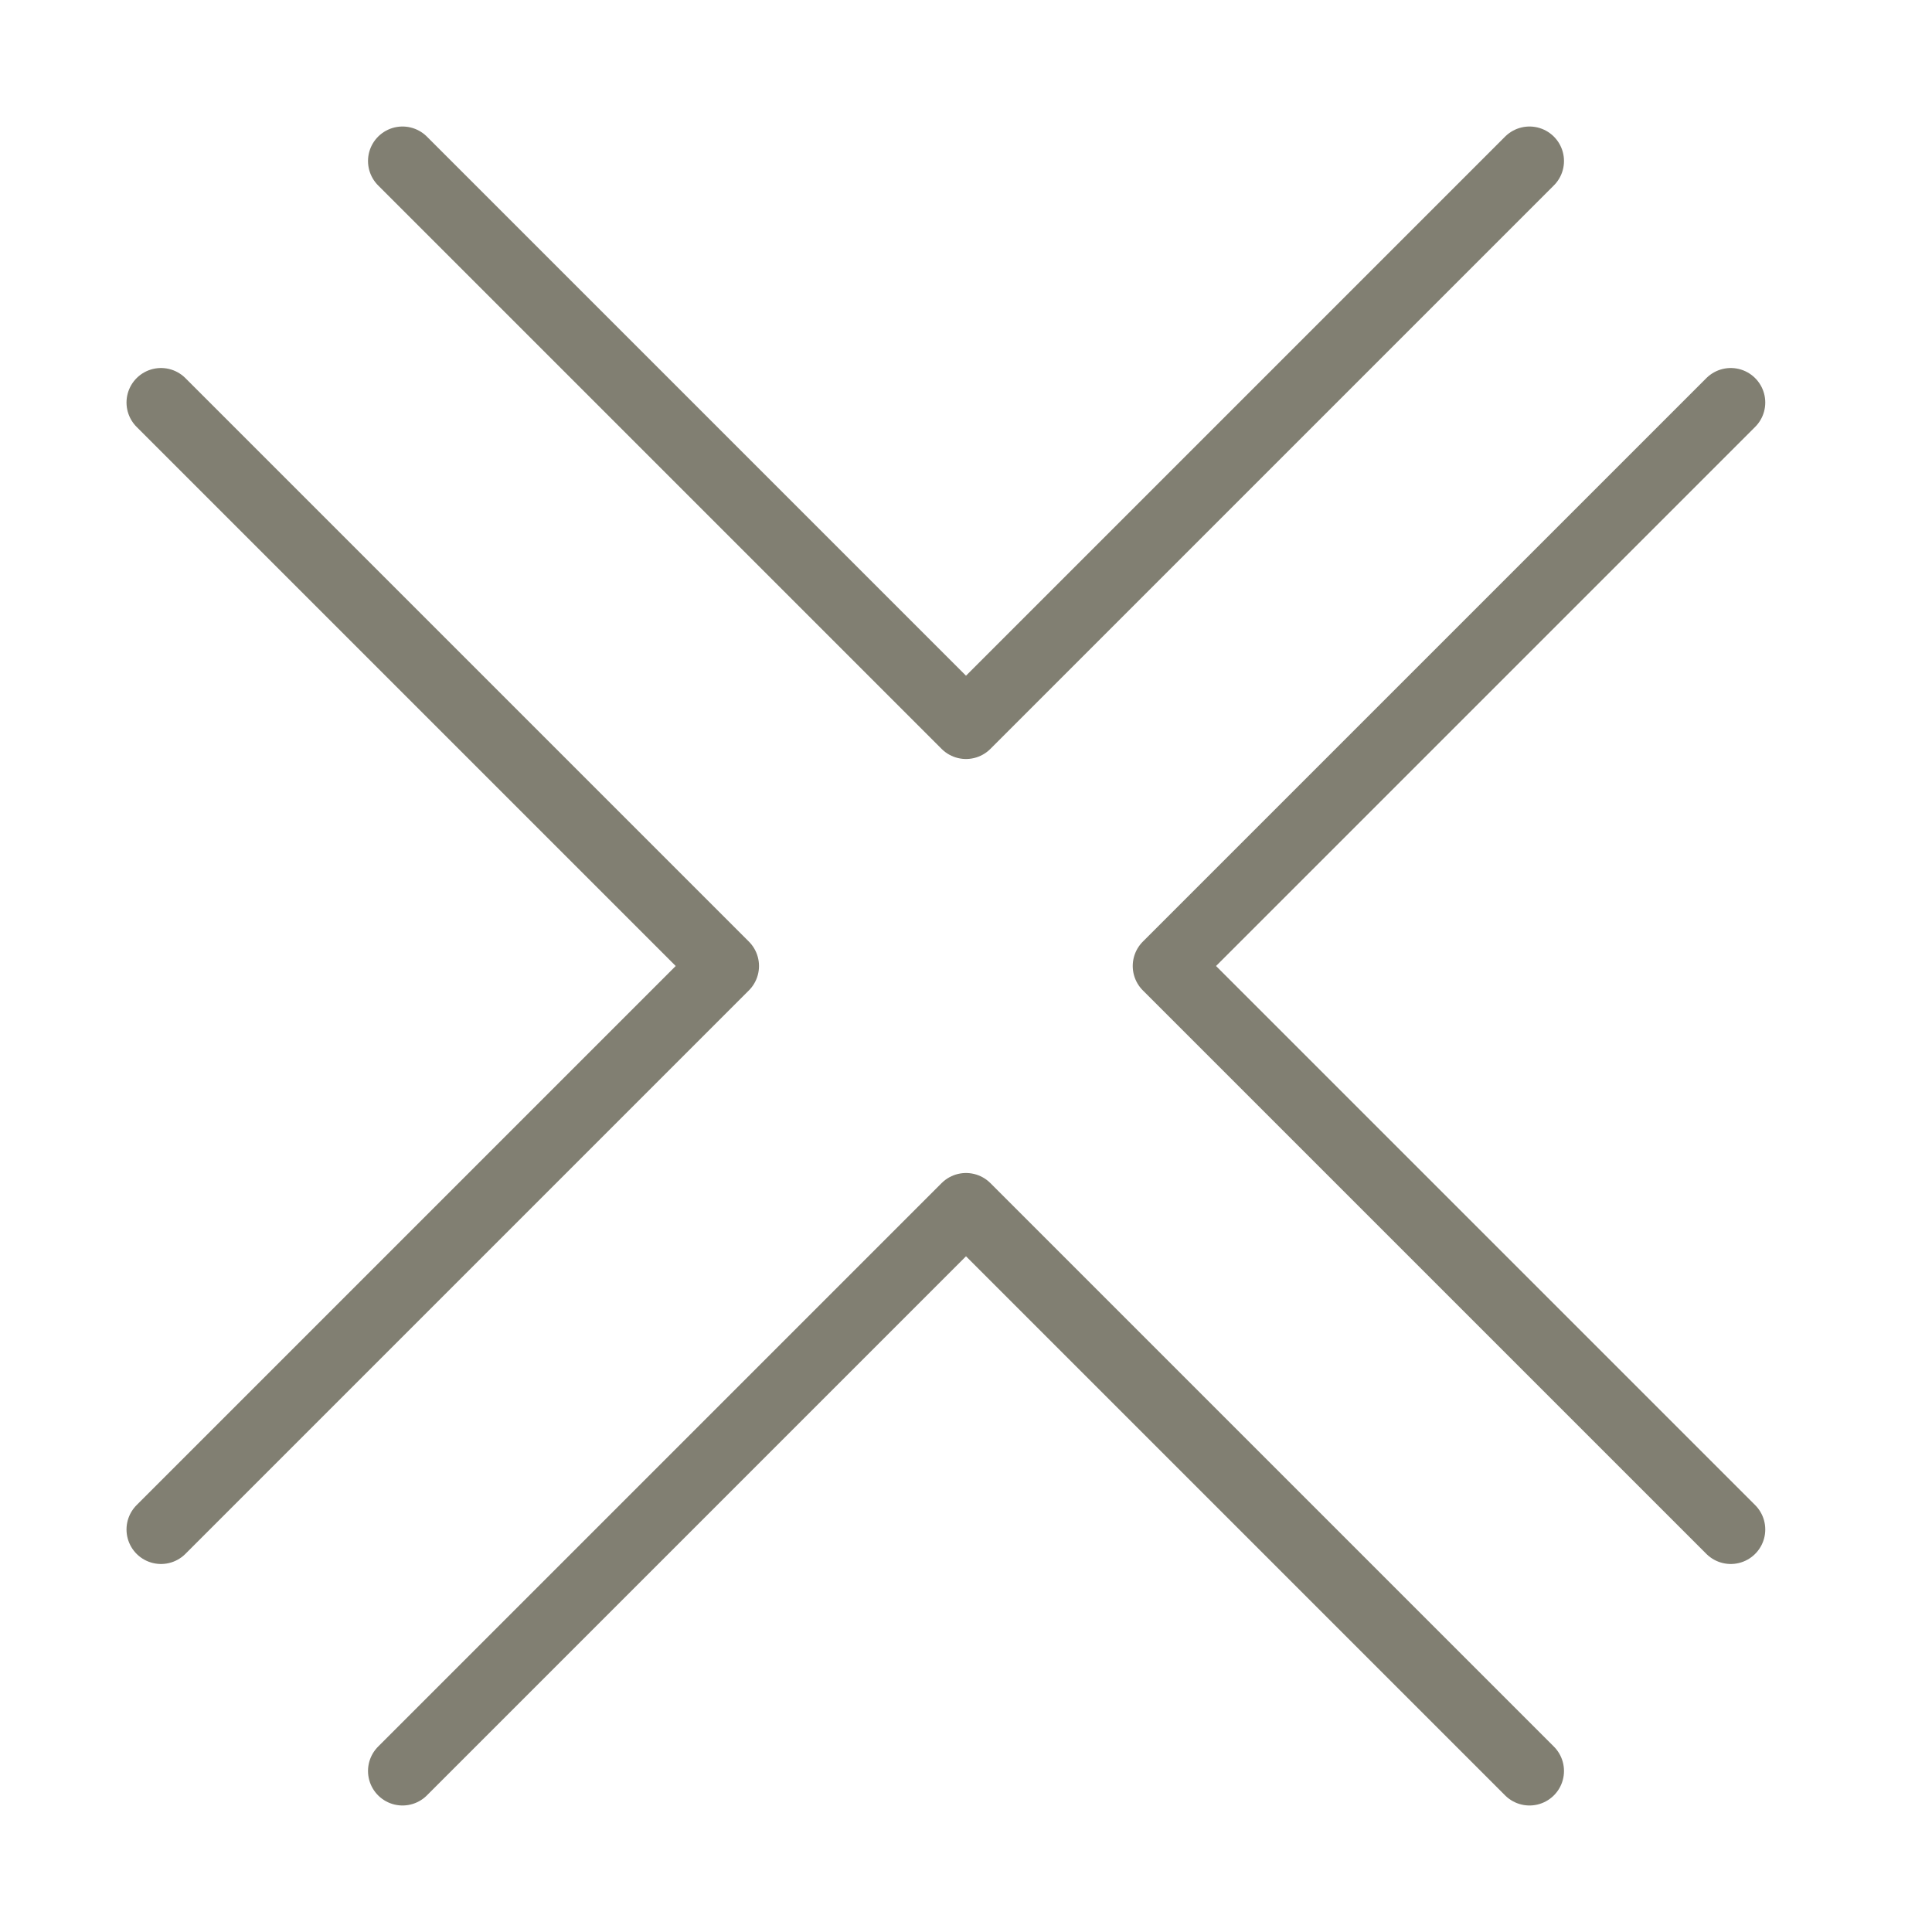 <?xml version="1.0" encoding="UTF-8"?> <svg xmlns="http://www.w3.org/2000/svg" width="56" height="56" viewBox="0 0 56 56" fill="none"><path d="M11.667 4.667L28 21L44.333 4.667" stroke="#817F72" stroke-width="2" stroke-linecap="round" stroke-linejoin="round"></path><path d="M11.667 51.333L28 35L44.333 51.333" stroke="#817F72" stroke-width="2" stroke-linecap="round" stroke-linejoin="round"></path><path d="M50.167 11.667L33.833 28L50.167 44.333" stroke="#817F72" stroke-width="2" stroke-linecap="round" stroke-linejoin="round"></path><path d="M4.667 11.667L21 28L4.667 44.333" stroke="#817F72" stroke-width="2" stroke-linecap="round" stroke-linejoin="round"></path></svg> 